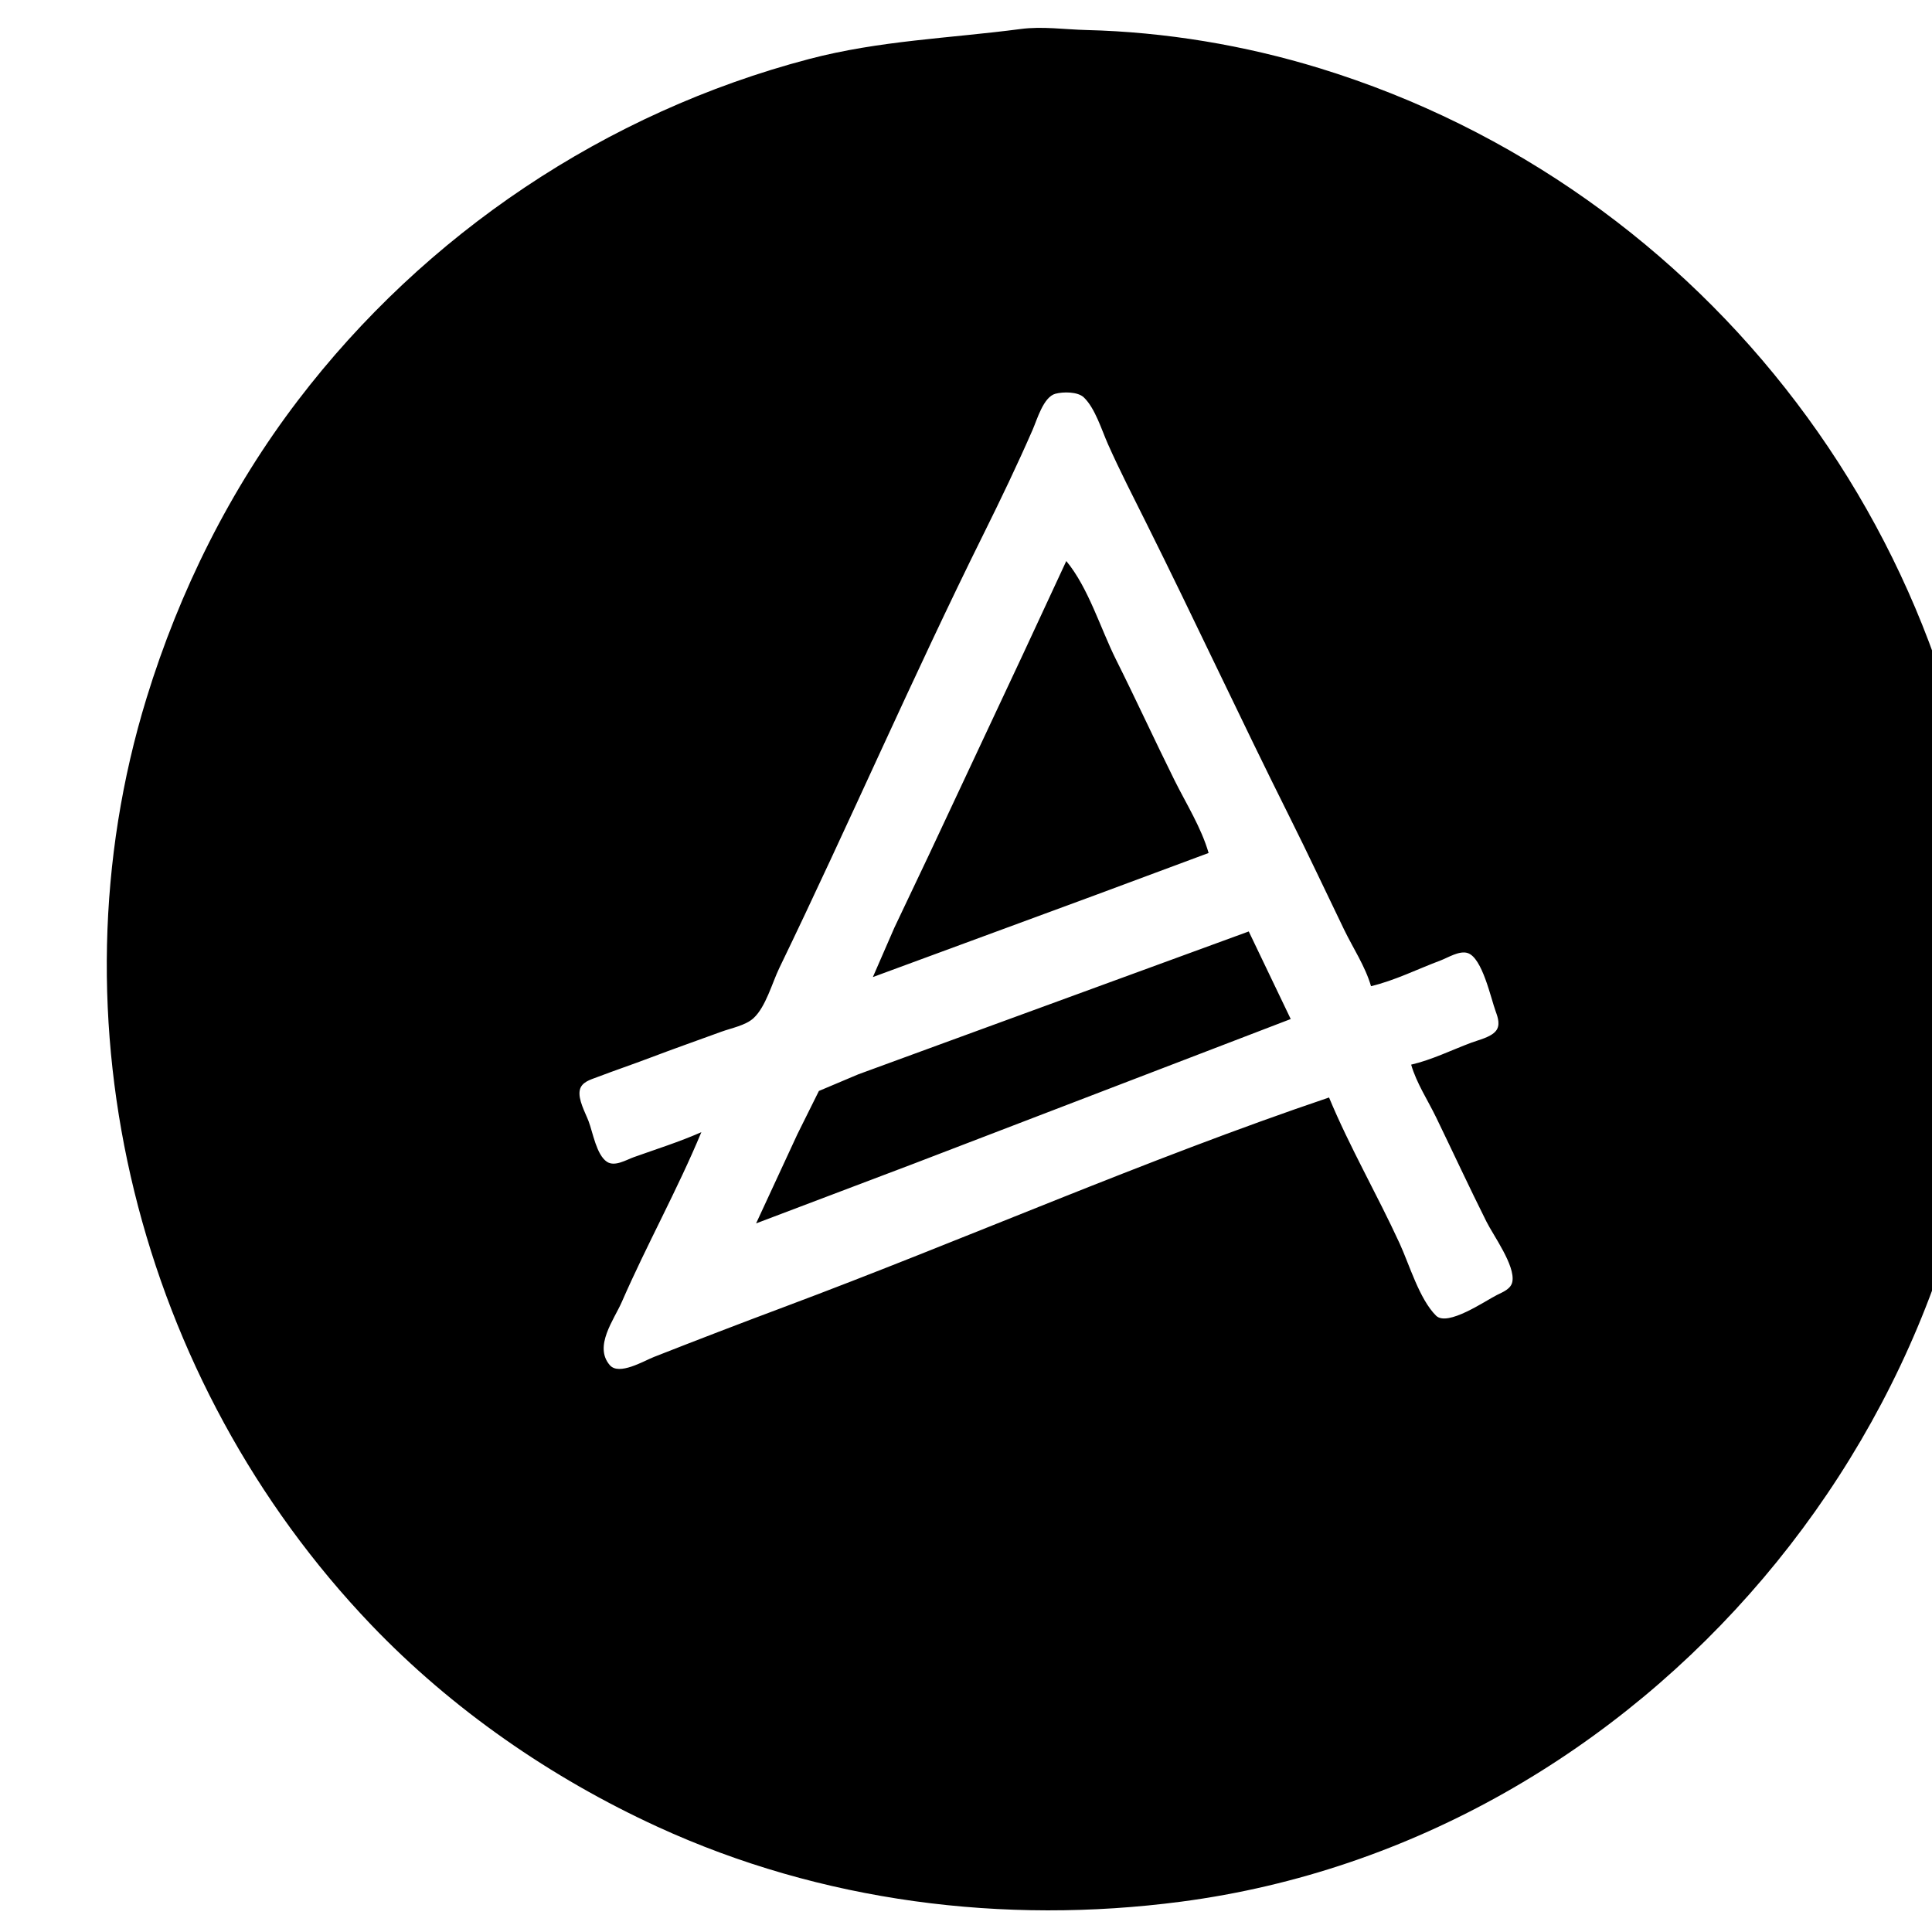 <?xml version="1.0" encoding="UTF-8" standalone="no"?>
<!-- Created with Inkscape (http://www.inkscape.org/) -->

<svg
   width="24"
   height="24"
   viewBox="0 0 6.35 6.35"
   version="1.1"
   id="svg1"
   xml:space="preserve"
   sodipodi:docname="icon.svg"
   inkscape:version="1.4.2 (ebf0e940, 2025-05-08)"
   inkscape:export-filename="icon-lg.svg"
   inkscape:export-xdpi="96"
   inkscape:export-ydpi="96"
   xmlns:inkscape="http://www.inkscape.org/namespaces/inkscape"
   xmlns:sodipodi="http://sodipodi.sourceforge.net/DTD/sodipodi-0.dtd"
   xmlns="http://www.w3.org/2000/svg"
   xmlns:svg="http://www.w3.org/2000/svg"><sodipodi:namedview
     id="namedview1"
     pagecolor="#ffffff"
     bordercolor="#000000"
     borderopacity="0.25"
     inkscape:showpageshadow="2"
     inkscape:pageopacity="0.0"
     inkscape:pagecheckerboard="0"
     inkscape:deskcolor="#d1d1d1"
     inkscape:document-units="px"
     inkscape:zoom="9.7583124"
     inkscape:cx="11.272441"
     inkscape:cy="5.7386972"
     inkscape:window-width="1320"
     inkscape:window-height="719"
     inkscape:window-x="0"
     inkscape:window-y="25"
     inkscape:window-maximized="0"
     inkscape:current-layer="layer1" /><defs
     id="defs1" /><g
     id="layer1"
     style="display:inline"
     transform="matrix(0.017,0,0,0.017,13.854,3.565)"><path
       style="fill:#000000;stroke:none;fill-opacity:1"
       d="m -617.605,-204.098 c -13.815,1.814 -27.28,2.22 -40.922,5.807 -39.226,10.314 -74.228,33.768 -98.819,66.01 -13.135,17.222 -22.893,36.834 -29.248,57.503 -19.227,62.529 -1.616,132.119 43.414,179.211 15.645,16.361 34.824,29.616 55.372,39.049 31.621,14.517 66.927,18.986 101.247,14.473 89.54,-11.774 158.478,-93.798 156.275,-183.698 -1.92,-78.366 -54.469,-147.694 -129.464,-170.753 -14.576,-4.482 -29.929,-7.032 -45.156,-7.405 -4.213,-0.103 -8.475,-0.753 -12.7,-0.198 m 67.733,185.059 c 4.574,-1.084 9.005,-3.311 13.406,-4.957 1.474,-0.551 3.663,-1.967 5.276,-1.451 2.846,0.909 4.483,8.756 5.443,11.347 0.431,1.165 0.902,2.655 0.004,3.733 -1.01,1.213 -3.296,1.711 -4.726,2.247 -3.826,1.431 -7.657,3.329 -11.642,4.251 1.027,3.564 3.235,6.898 4.848,10.231 3.24,6.696 6.376,13.455 9.703,20.108 1.374,2.748 5.596,8.508 5.015,11.626 -0.264,1.419 -1.846,2 -2.985,2.572 -2.26,1.136 -9.561,6.19 -11.77,3.992 -3.226,-3.212 -5.146,-9.841 -7.037,-13.957 -4.355,-9.485 -9.64,-18.58 -13.649,-28.222 -35.614,12.048 -70.263,27.379 -105.481,40.552 -8.373,3.132 -16.727,6.346 -25.047,9.614 -1.97,0.774 -6.747,3.652 -8.531,1.58 -3.144,-3.651 0.811,-8.752 2.331,-12.235 4.826,-11.061 10.738,-21.662 15.373,-32.808 -4.216,1.869 -8.709,3.279 -13.053,4.83 -1.481,0.529 -3.699,1.915 -5.216,0.891 -2.021,-1.363 -2.707,-5.659 -3.535,-7.838 -0.627,-1.651 -2.068,-4.192 -1.704,-5.991 0.323,-1.596 2.082,-2.042 3.4,-2.544 3.393,-1.292 6.835,-2.455 10.231,-3.745 4.563,-1.734 9.174,-3.349 13.758,-5.025 1.922,-0.703 4.685,-1.212 6.212,-2.627 2.382,-2.206 3.585,-6.808 4.985,-9.702 13.469,-27.836 25.765,-56.262 39.515,-83.961 3.279,-6.606 6.513,-13.349 9.463,-20.108 0.861,-1.974 2.085,-6.328 4.398,-6.943 1.505,-0.4 4.316,-0.419 5.491,0.706 2.198,2.102 3.452,6.316 4.675,9.06 2.277,5.109 4.874,10.165 7.37,15.169 9.4,18.85 18.272,37.959 27.691,56.797 3.622,7.245 7.06,14.583 10.587,21.872 1.722,3.559 4.105,7.132 5.2,10.936 m -58.914,-82.197 -8.358,17.992 -18.192,38.806 -6.699,14.111 -4.146,9.525 43.039,-15.856 21.872,-8.133 c -1.413,-4.906 -4.352,-9.553 -6.615,-14.111 -3.834,-7.723 -7.432,-15.569 -11.289,-23.283 -3.006,-6.013 -5.319,-13.869 -9.612,-19.05 m -59.972,128.058 30.339,-11.492 73.025,-28.019 -8.114,-16.933 -59.972,21.94 -15.522,5.685 -7.614,3.214 -4.137,8.319 z"
       id="path25105" /></g></svg>
